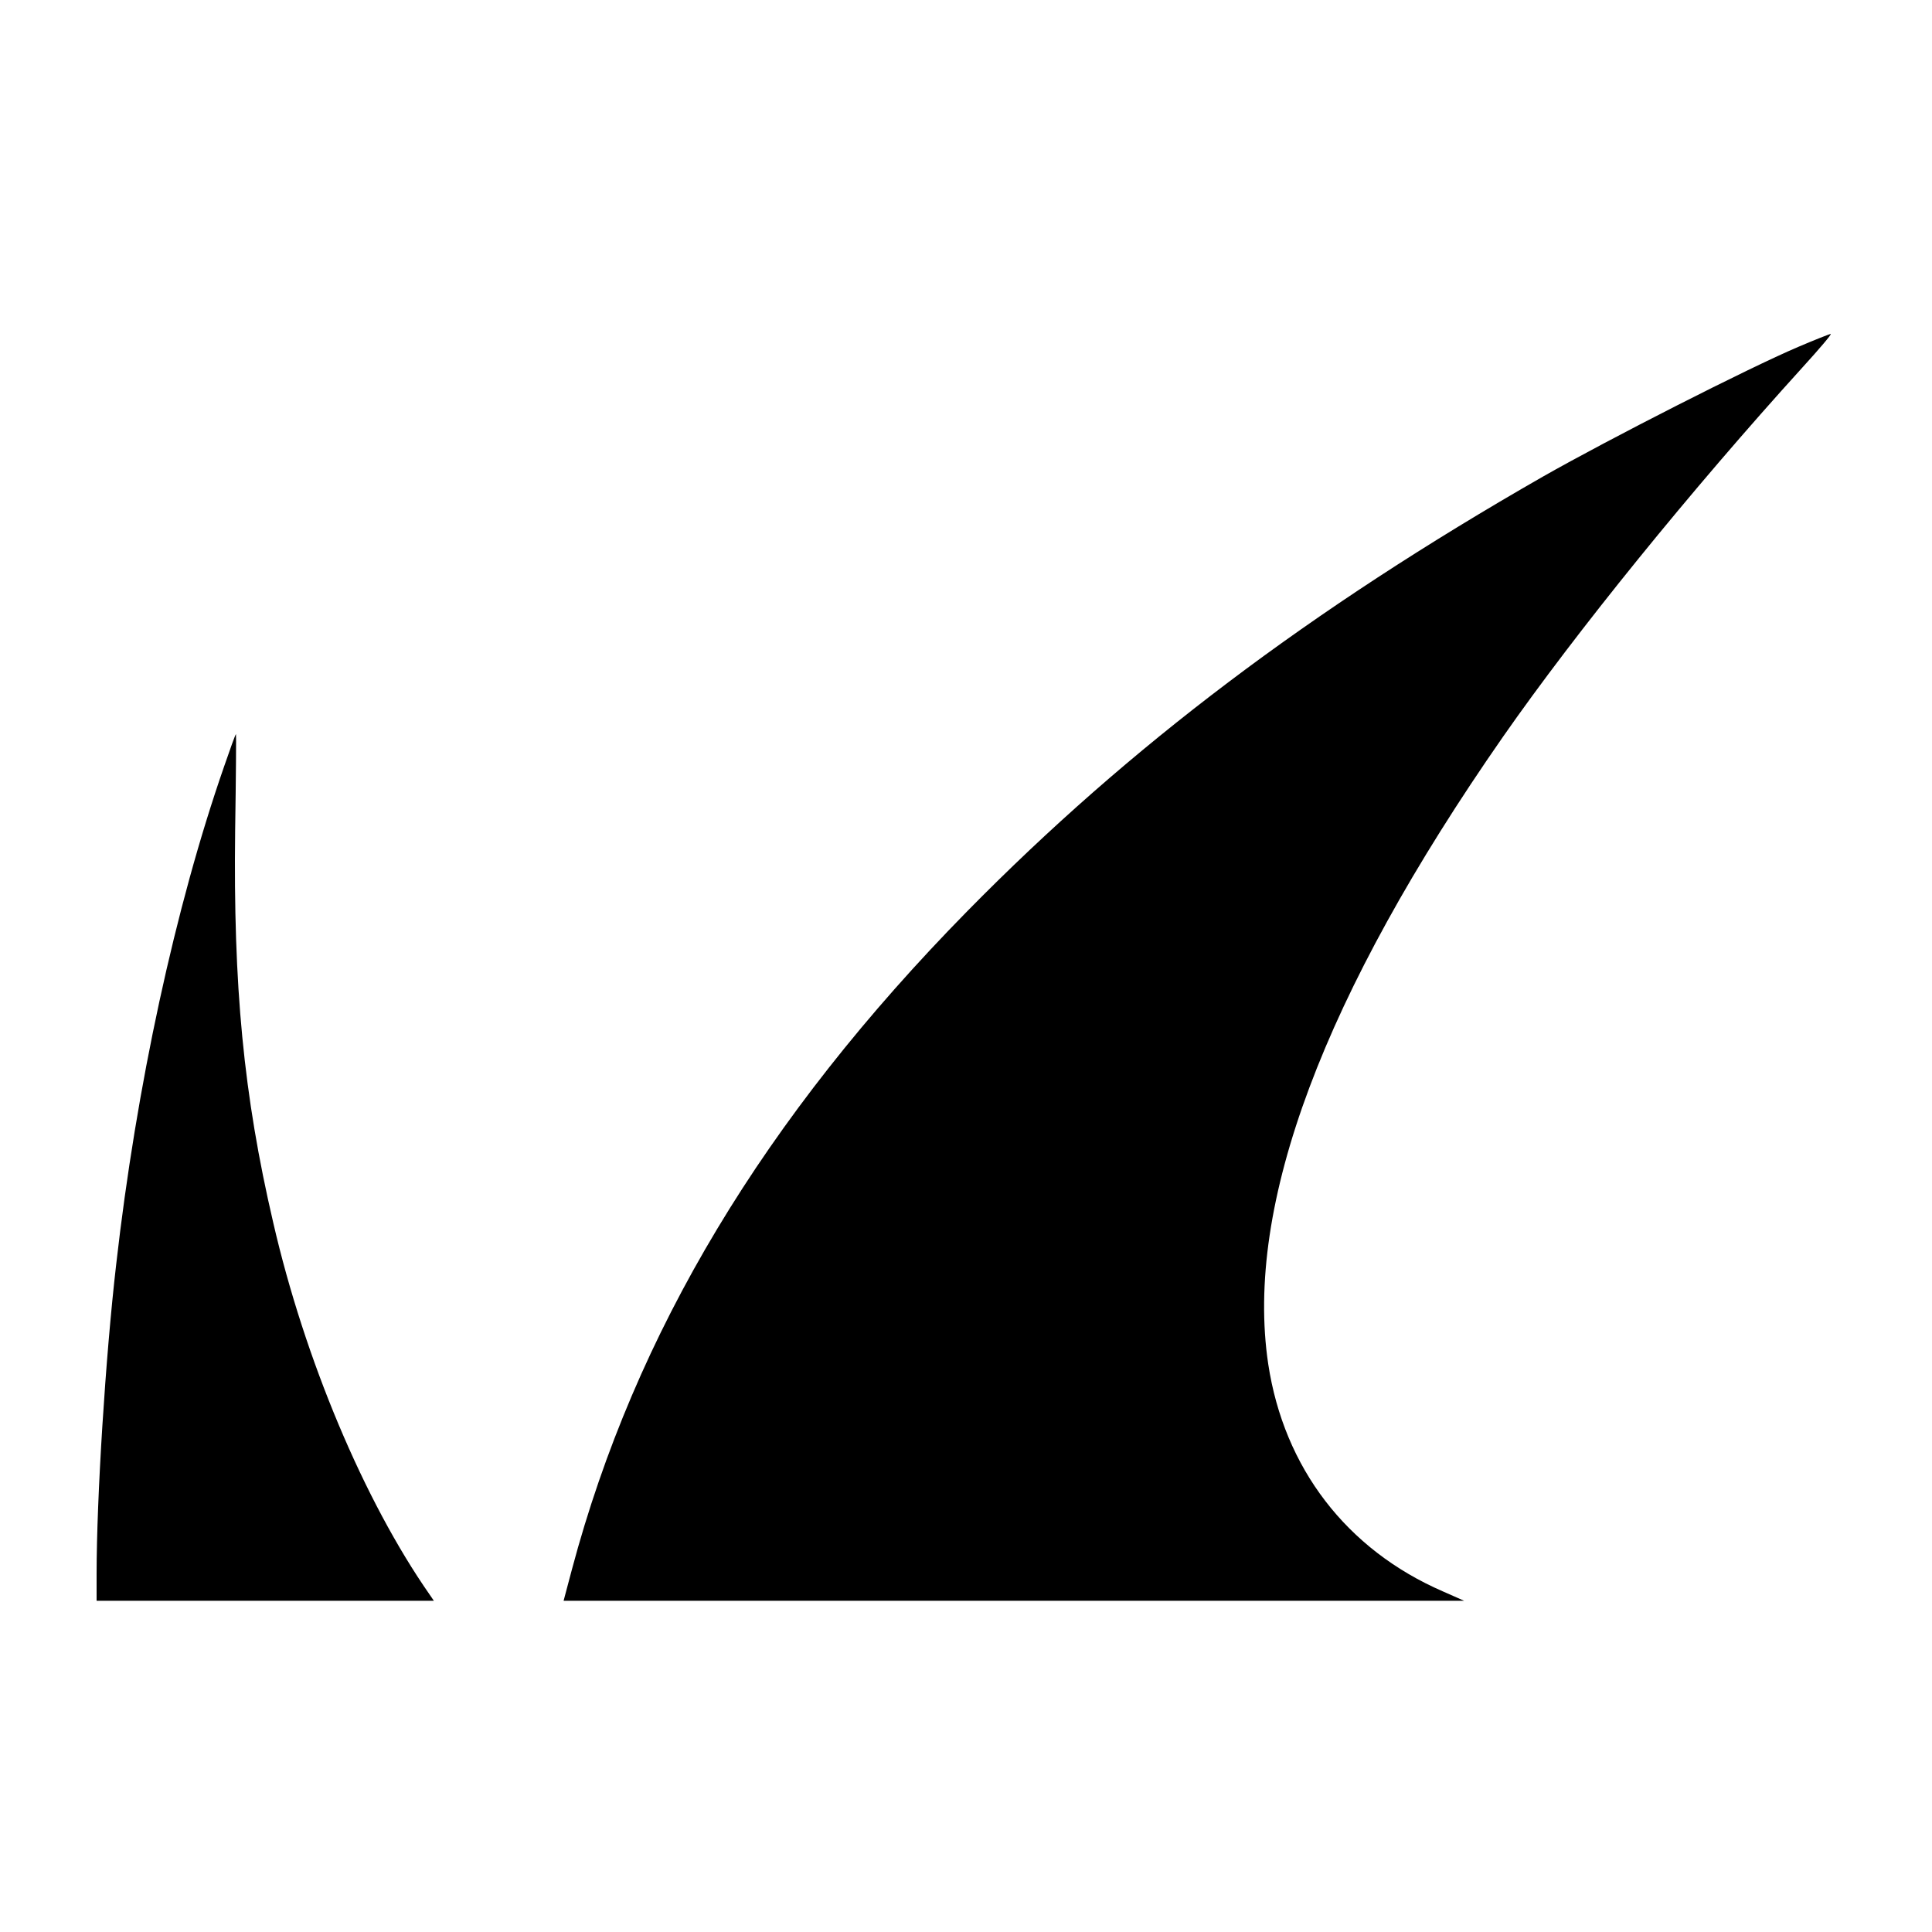 <?xml version="1.0" standalone="no"?>
<!DOCTYPE svg PUBLIC "-//W3C//DTD SVG 20010904//EN"
 "http://www.w3.org/TR/2001/REC-SVG-20010904/DTD/svg10.dtd">
<svg version="1.0" xmlns="http://www.w3.org/2000/svg"
 width="700pt" height="700pt" viewBox="0 0 700 700"
 preserveAspectRatio="xMidYMid meet">
<g transform="translate(0,700) scale(0.1,-0.1)"
fill="#000000" stroke="none">
<path d="M6515 5743 c-181 -77 -684 -333 -925 -470 -842 -482 -1498 -977
-2085 -1574 -736 -749 -1204 -1527 -1433 -2386 l-30 -113 1631 0 1632 0 -77
34 c-350 152 -576 448 -633 824 -86 575 200 1338 851 2273 265 380 681 893
1084 1337 61 67 108 122 103 122 -4 0 -57 -21 -118 -47z"/>
<path d="M812 4223 c-177 -509 -318 -1160 -391 -1804 -39 -337 -71 -850 -71
-1121 l0 -98 611 0 611 0 -15 22 c-238 341 -453 853 -567 1348 -108 464 -145
856 -138 1423 3 191 4 347 3 347 -2 0 -21 -53 -43 -117z"/>
</g>
</svg>
